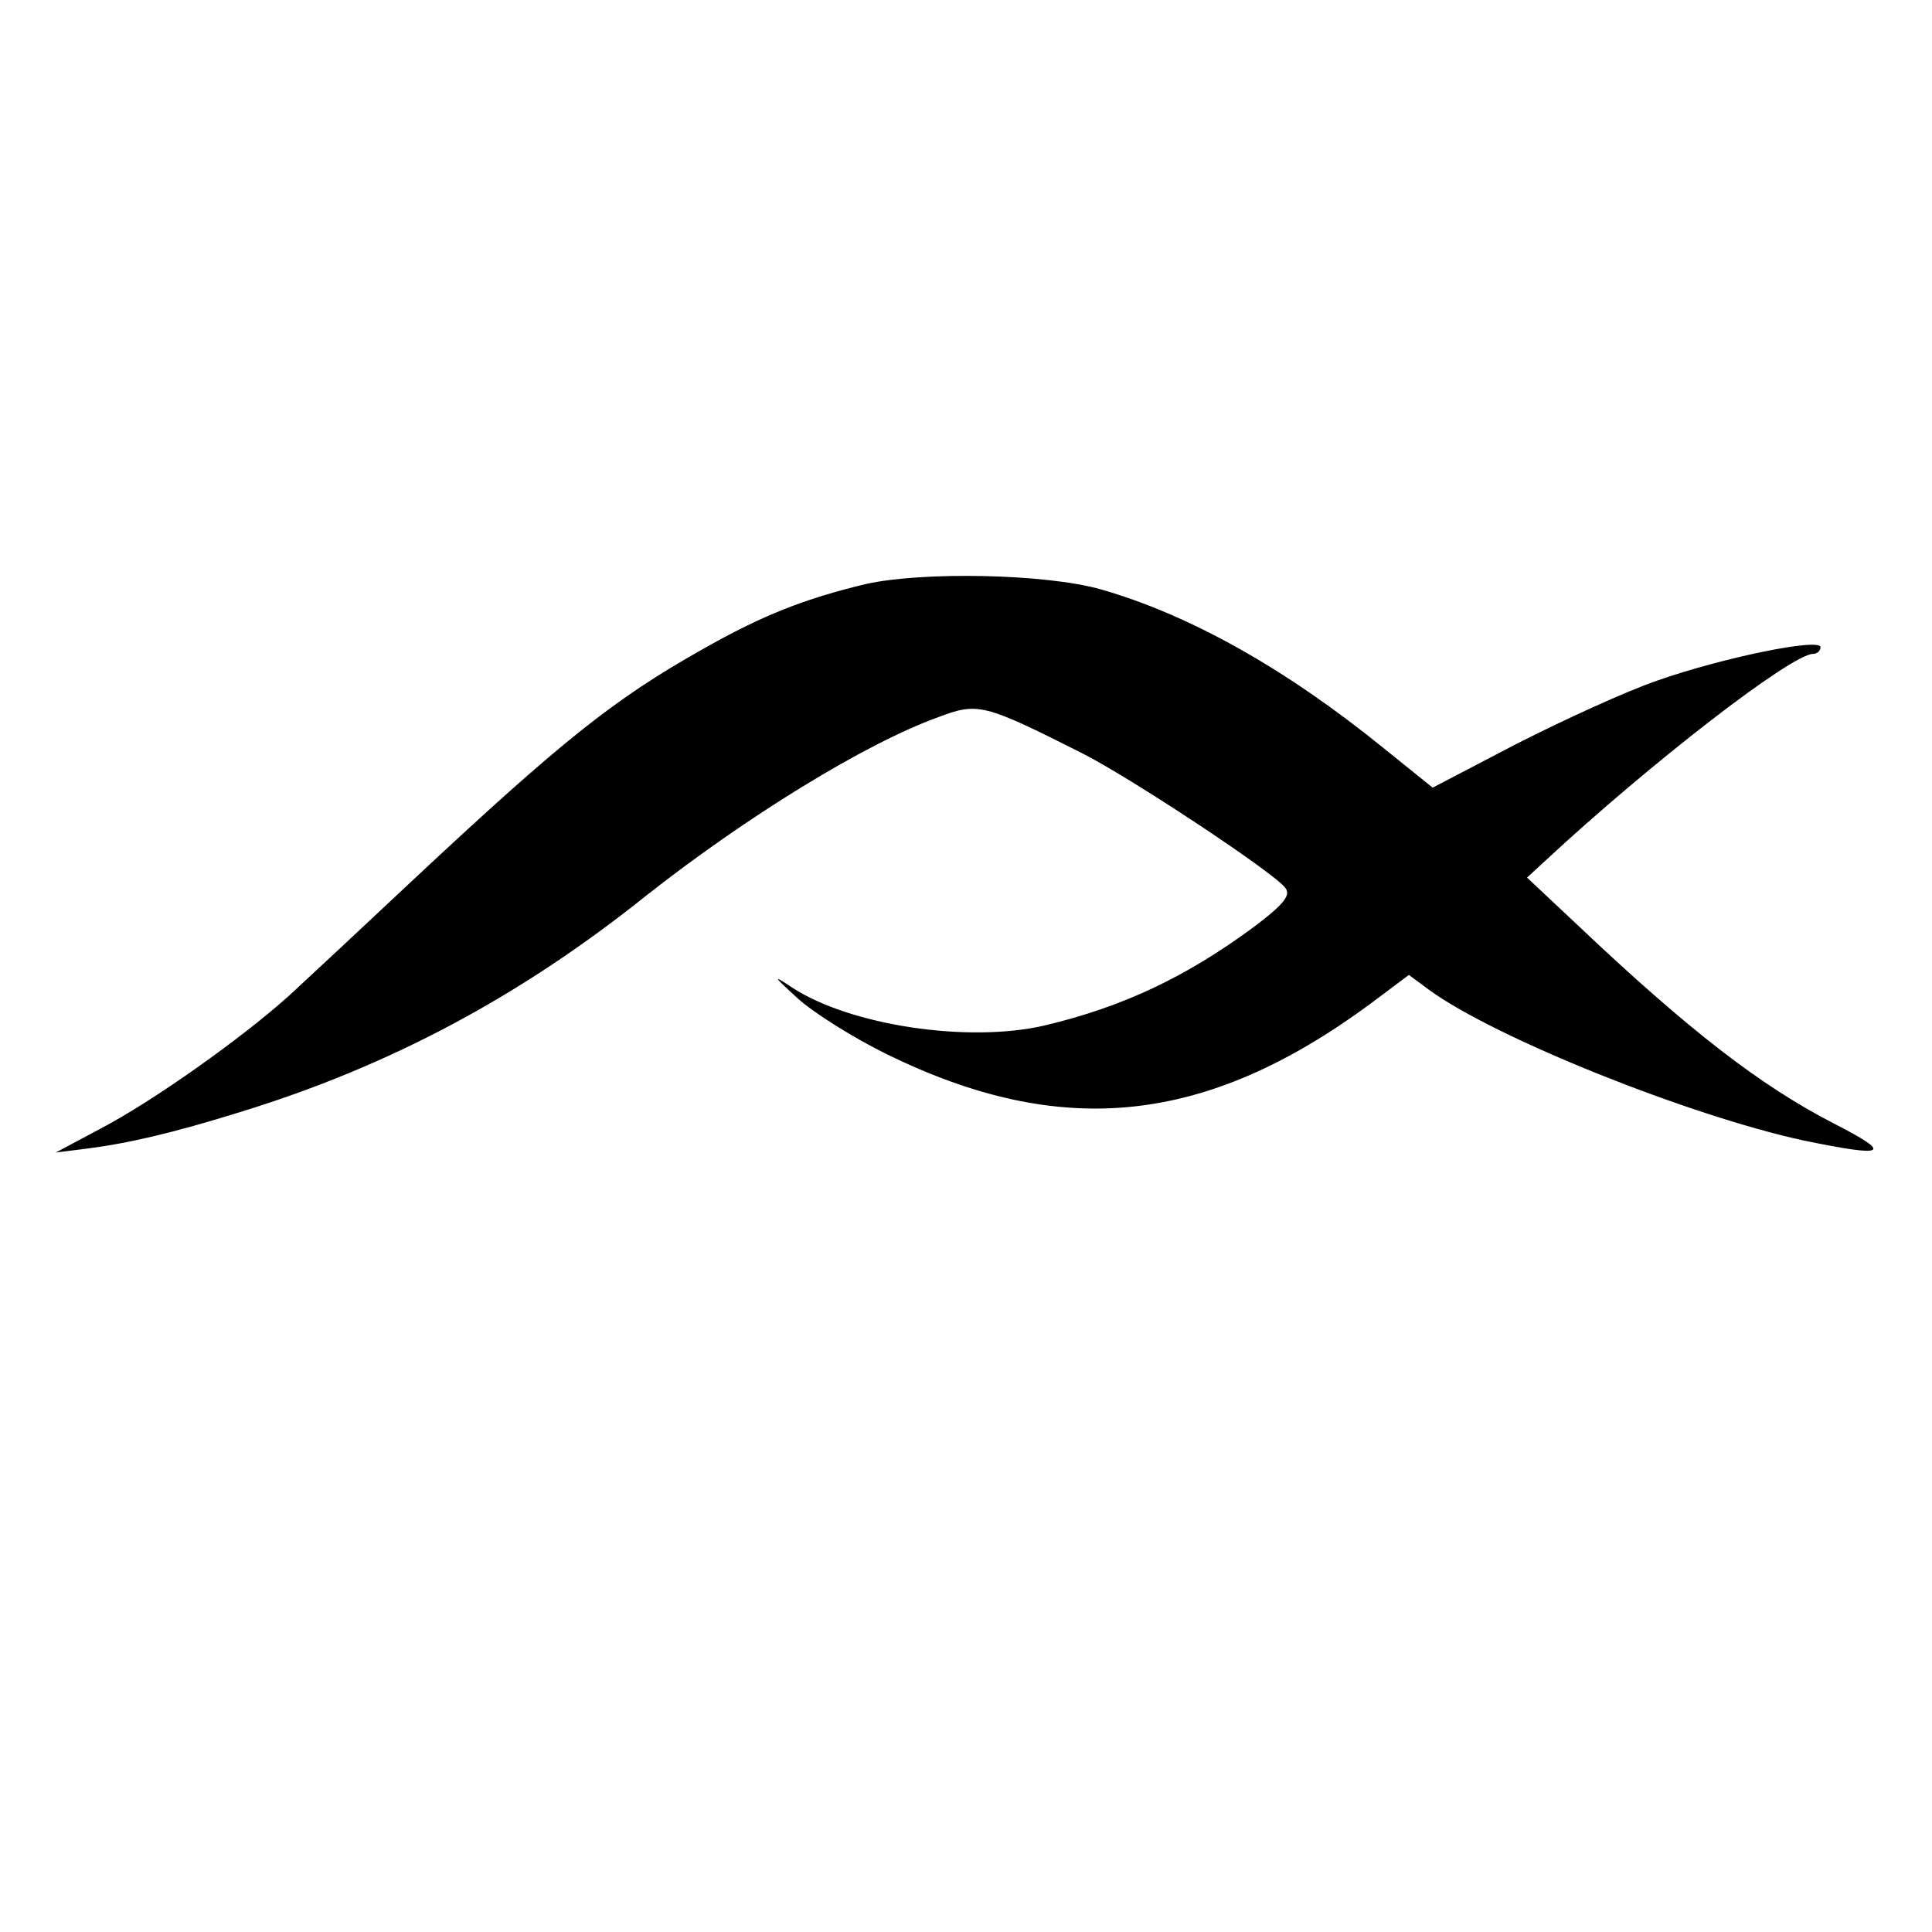 <?xml version="1.0" standalone="no"?>
<!DOCTYPE svg PUBLIC "-//W3C//DTD SVG 20010904//EN"
 "http://www.w3.org/TR/2001/REC-SVG-20010904/DTD/svg10.dtd">
<svg version="1.0" xmlns="http://www.w3.org/2000/svg"
 width="260pt" height="260pt" viewBox="0 0 260 260"
 preserveAspectRatio="xMidYMid meet">
<g transform="translate(0,260) scale(0.1,-0.1)"
fill="#000000" stroke="none">
<path d="M1165 1814 c-83 -20 -139 -42 -220 -88 -119 -67 -189 -123 -390 -311
-66 -62 -140 -131 -165 -154 -63 -57 -184 -143 -255 -180 l-60 -32 40 5 c56 7
117 21 210 50 198 61 374 154 545 291 132 104 293 204 393 240 53 20 61 18
192 -48 64 -32 256 -159 274 -181 9 -10 0 -22 -41 -53 -92 -68 -177 -108 -282
-133 -103 -24 -262 0 -340 51 -27 18 -26 16 8 -15 21 -19 75 -53 120 -75 235
-115 429 -95 650 68 l52 39 27 -20 c89 -65 352 -170 505 -203 112 -23 120 -18
40 23 -99 51 -195 125 -347 269 l-66 62 25 23 c141 131 331 278 360 278 5 0
10 4 10 9 0 13 -132 -14 -220 -45 -41 -14 -126 -53 -189 -85 l-113 -59 -67 54
c-132 107 -261 179 -380 213 -75 21 -240 24 -316 7z"/>
</g>
</svg>
